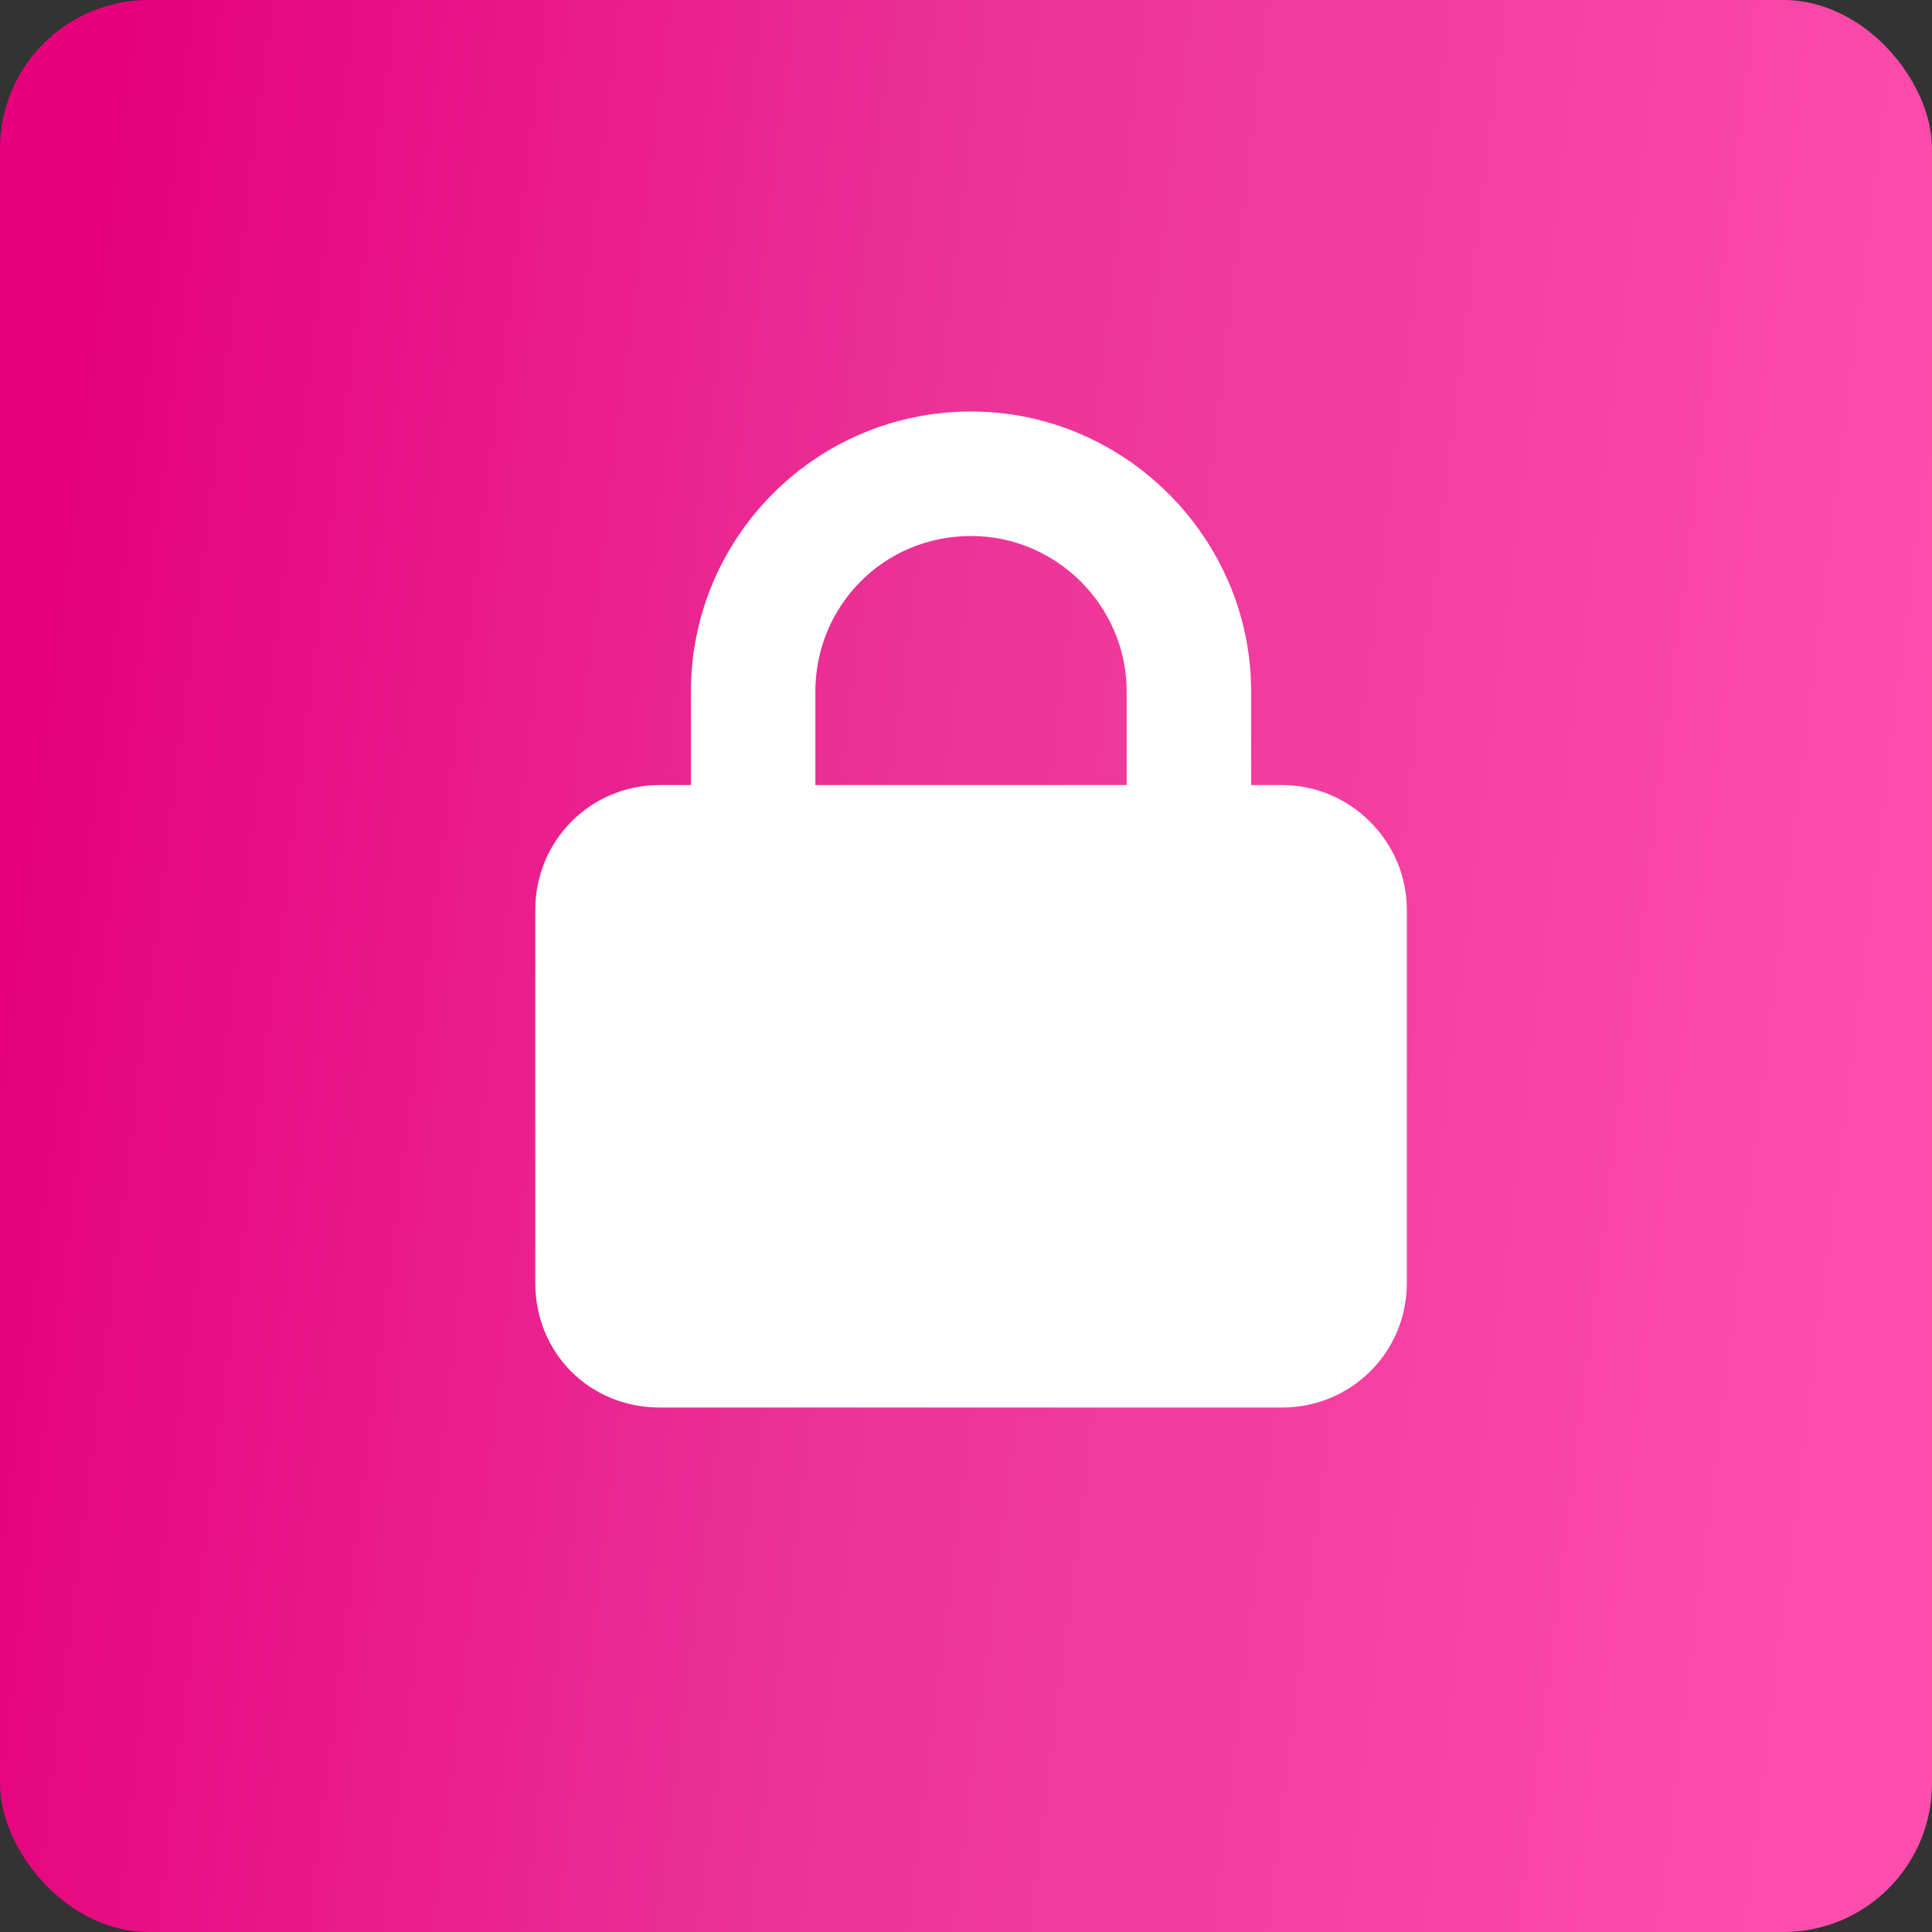 <?xml version="1.0" encoding="UTF-8"?> <svg xmlns="http://www.w3.org/2000/svg" width="30" height="30" viewBox="0 0 30 30" fill="none"><rect x="0" y="0" width="30" height="30" fill="#333333" stroke="none"/> <rect width="30" height="30" rx="2.308" fill="url(#paint0_linear_104_2457)"></rect> <path d="M10.728 12.19V10.74C10.728 8.353 12.661 6.39 15.078 6.39C17.465 6.39 19.428 8.353 19.428 10.74V12.19H19.911C20.969 12.19 21.845 13.066 21.845 14.123V19.923C21.845 21.01 20.969 21.856 19.911 21.856H10.245C9.157 21.856 8.312 21.01 8.312 19.923V14.123C8.312 13.066 9.157 12.19 10.245 12.19H10.728ZM12.661 12.19H17.495V10.74C17.495 9.41 16.407 8.323 15.078 8.323C13.719 8.323 12.661 9.41 12.661 10.74V12.19Z" fill="white"></path> <defs> <linearGradient id="paint0_linear_104_2457" x1="-2.98503e-07" y1="2.289" x2="31.422" y2="6.185" gradientUnits="userSpaceOnUse"> <stop offset="0.051" stop-color="#E6007C"></stop> <stop offset="0.484" stop-color="#EC3397"></stop> <stop offset="1" stop-color="#FE4EAD"></stop> </linearGradient> </defs> </svg> 